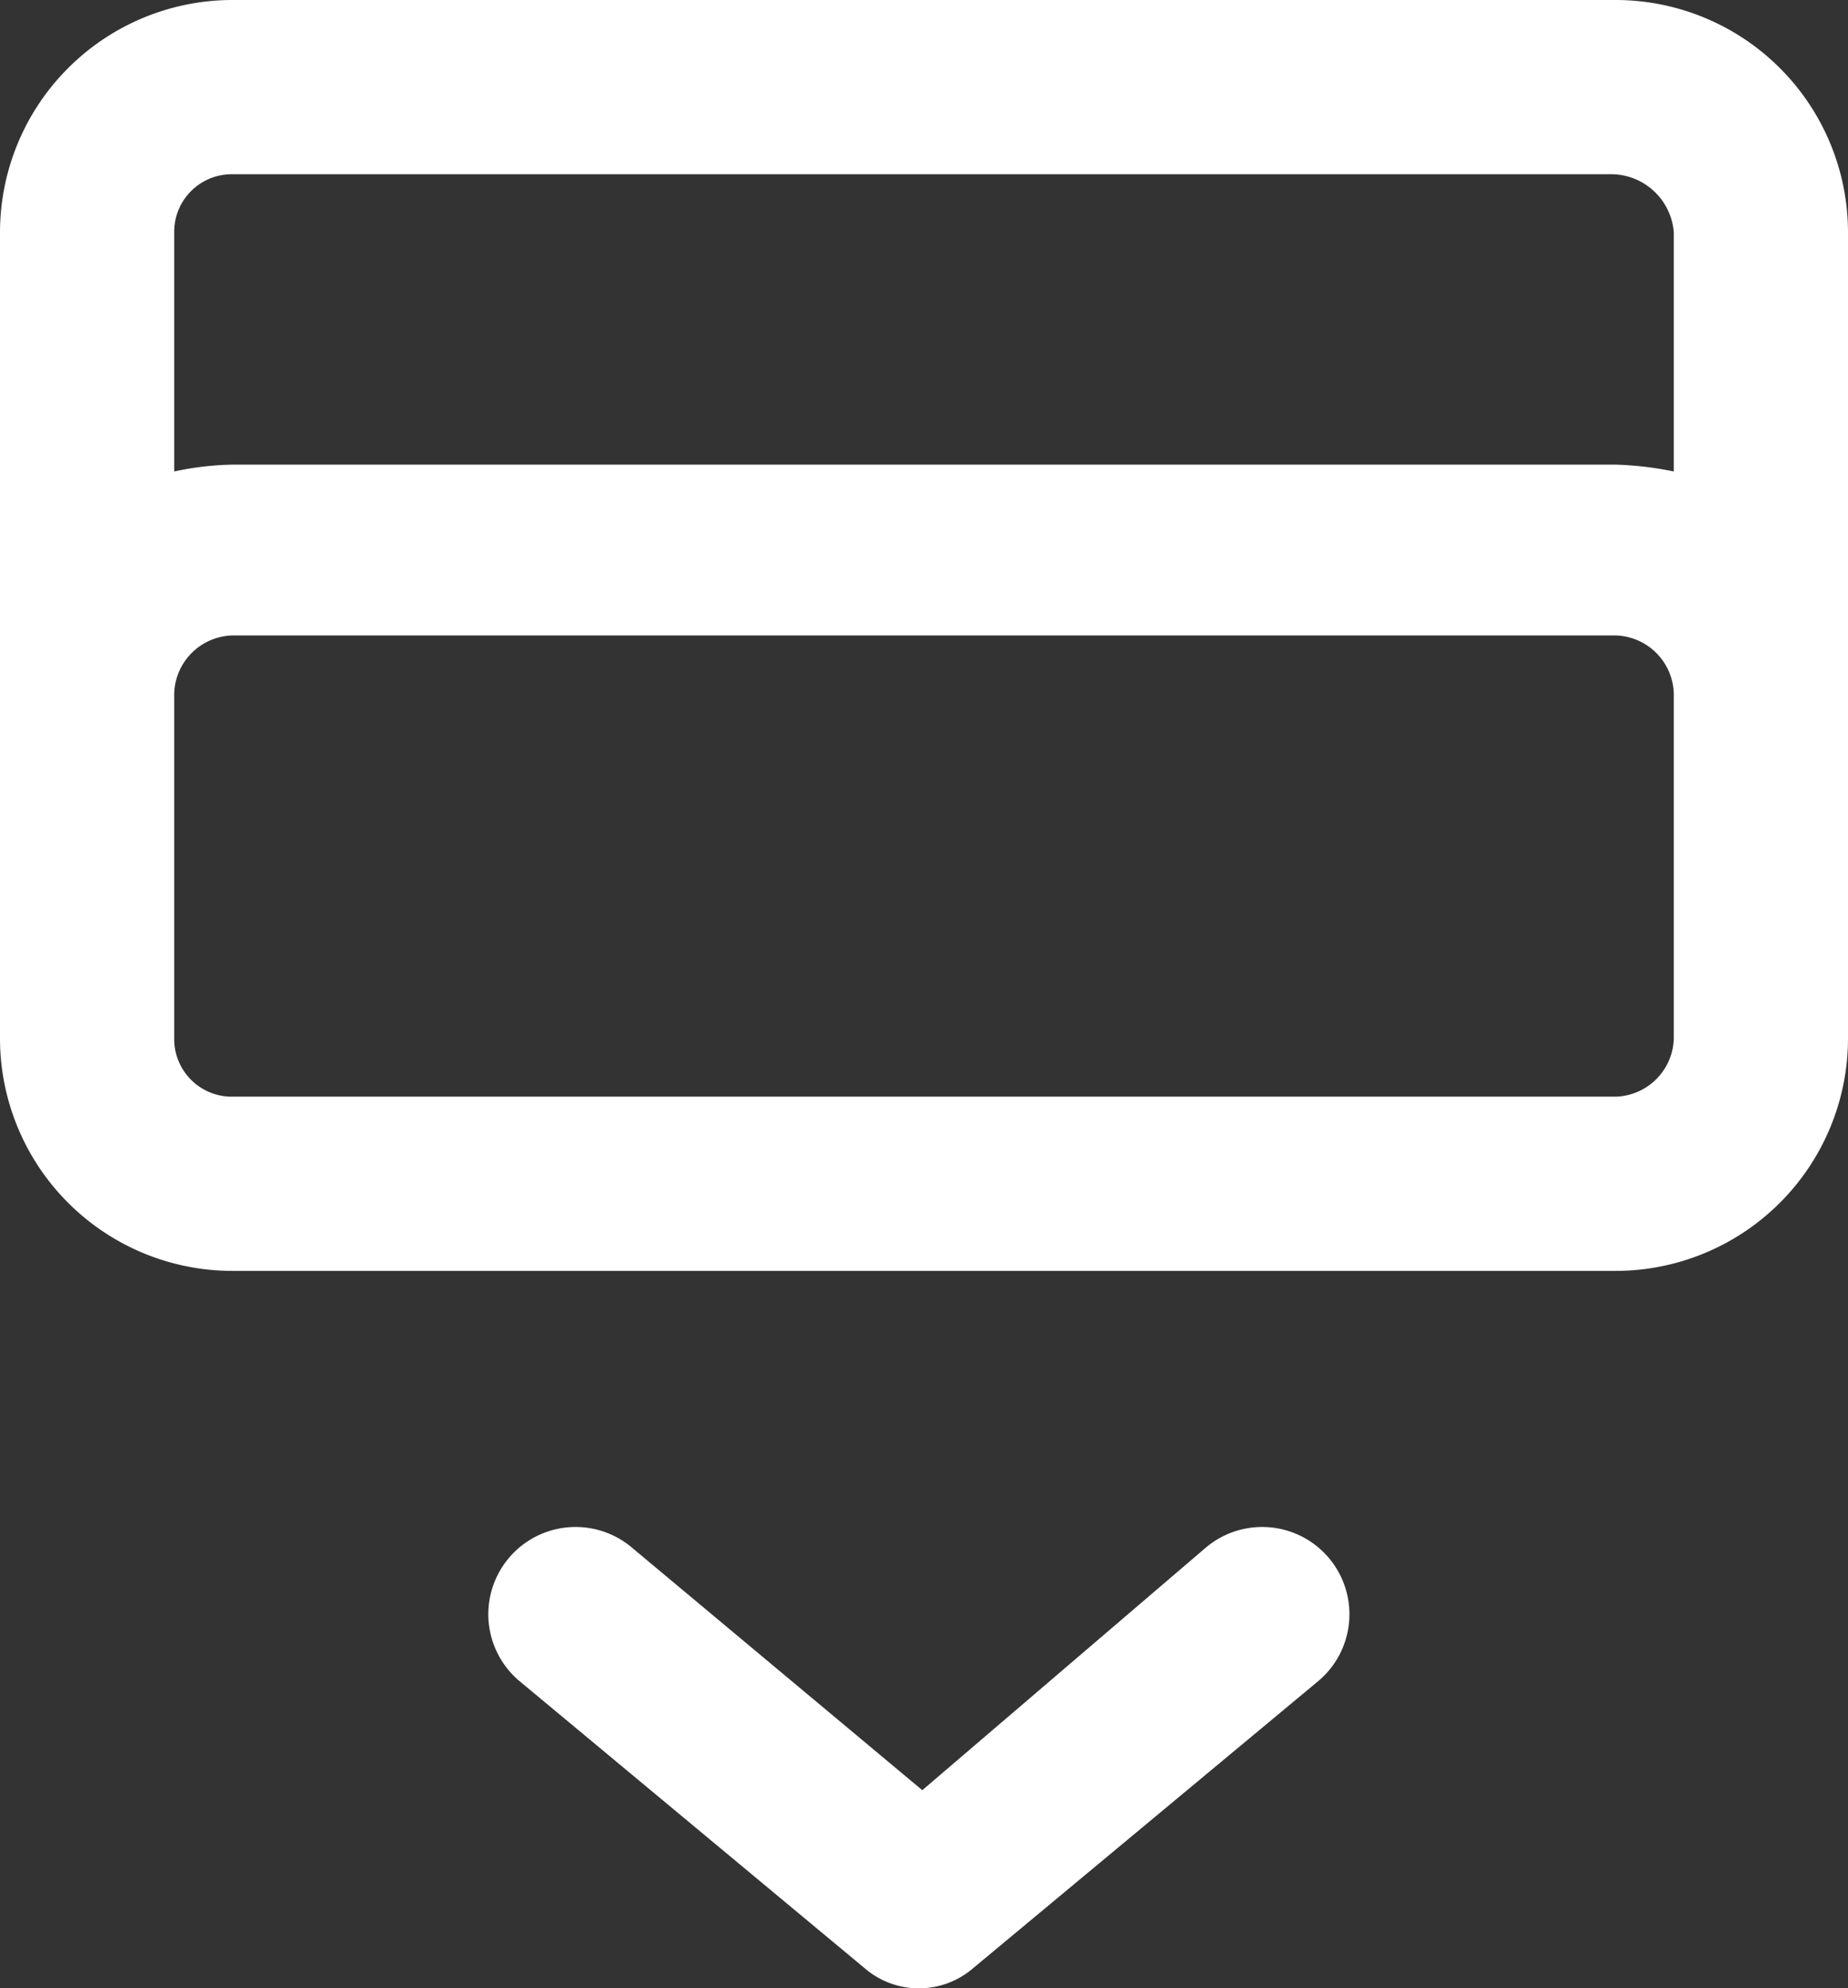 <svg xmlns="http://www.w3.org/2000/svg" width="54.1" height="58.2" viewBox="0 0 54.1 58.2">
  <rect x="0" y="0" width="54.1" height="58.2" fill="#333333" stroke="none"/>
  <g id="glovebox" transform="translate(0 0)">
    <path id="glovebox-2" data-name="glovebox" d="M50.2,5.2H9.8A1.685,1.685,0,0,0,8.1,6.9v7a8.807,8.807,0,0,1,1.7-.2H50.3a9.852,9.852,0,0,1,1.7.2v-7A1.844,1.844,0,0,0,50.2,5.2ZM8.1,30.5V20.4a1.752,1.752,0,0,1,1.7-1.7H50.3A1.752,1.752,0,0,1,52,20.4V30.5a1.752,1.752,0,0,1-1.7,1.7H9.8A1.685,1.685,0,0,1,8.1,30.5ZM3,6.9V30.5a6.807,6.807,0,0,0,6.8,6.8H50.3a6.807,6.807,0,0,0,6.8-6.8V6.9A6.807,6.807,0,0,0,50.3.1H9.8A6.807,6.807,0,0,0,3,6.9ZM21.5,45.4a2.554,2.554,0,1,0-3.3,3.9l10.1,8.4a2.433,2.433,0,0,0,3.2,0l10.1-8.4a2.554,2.554,0,0,0-3.3-3.9L30,52.5Z" transform="translate(-3 -0.1)" fill="#fff" fill-rule="evenodd"/>
  </g>
</svg>
